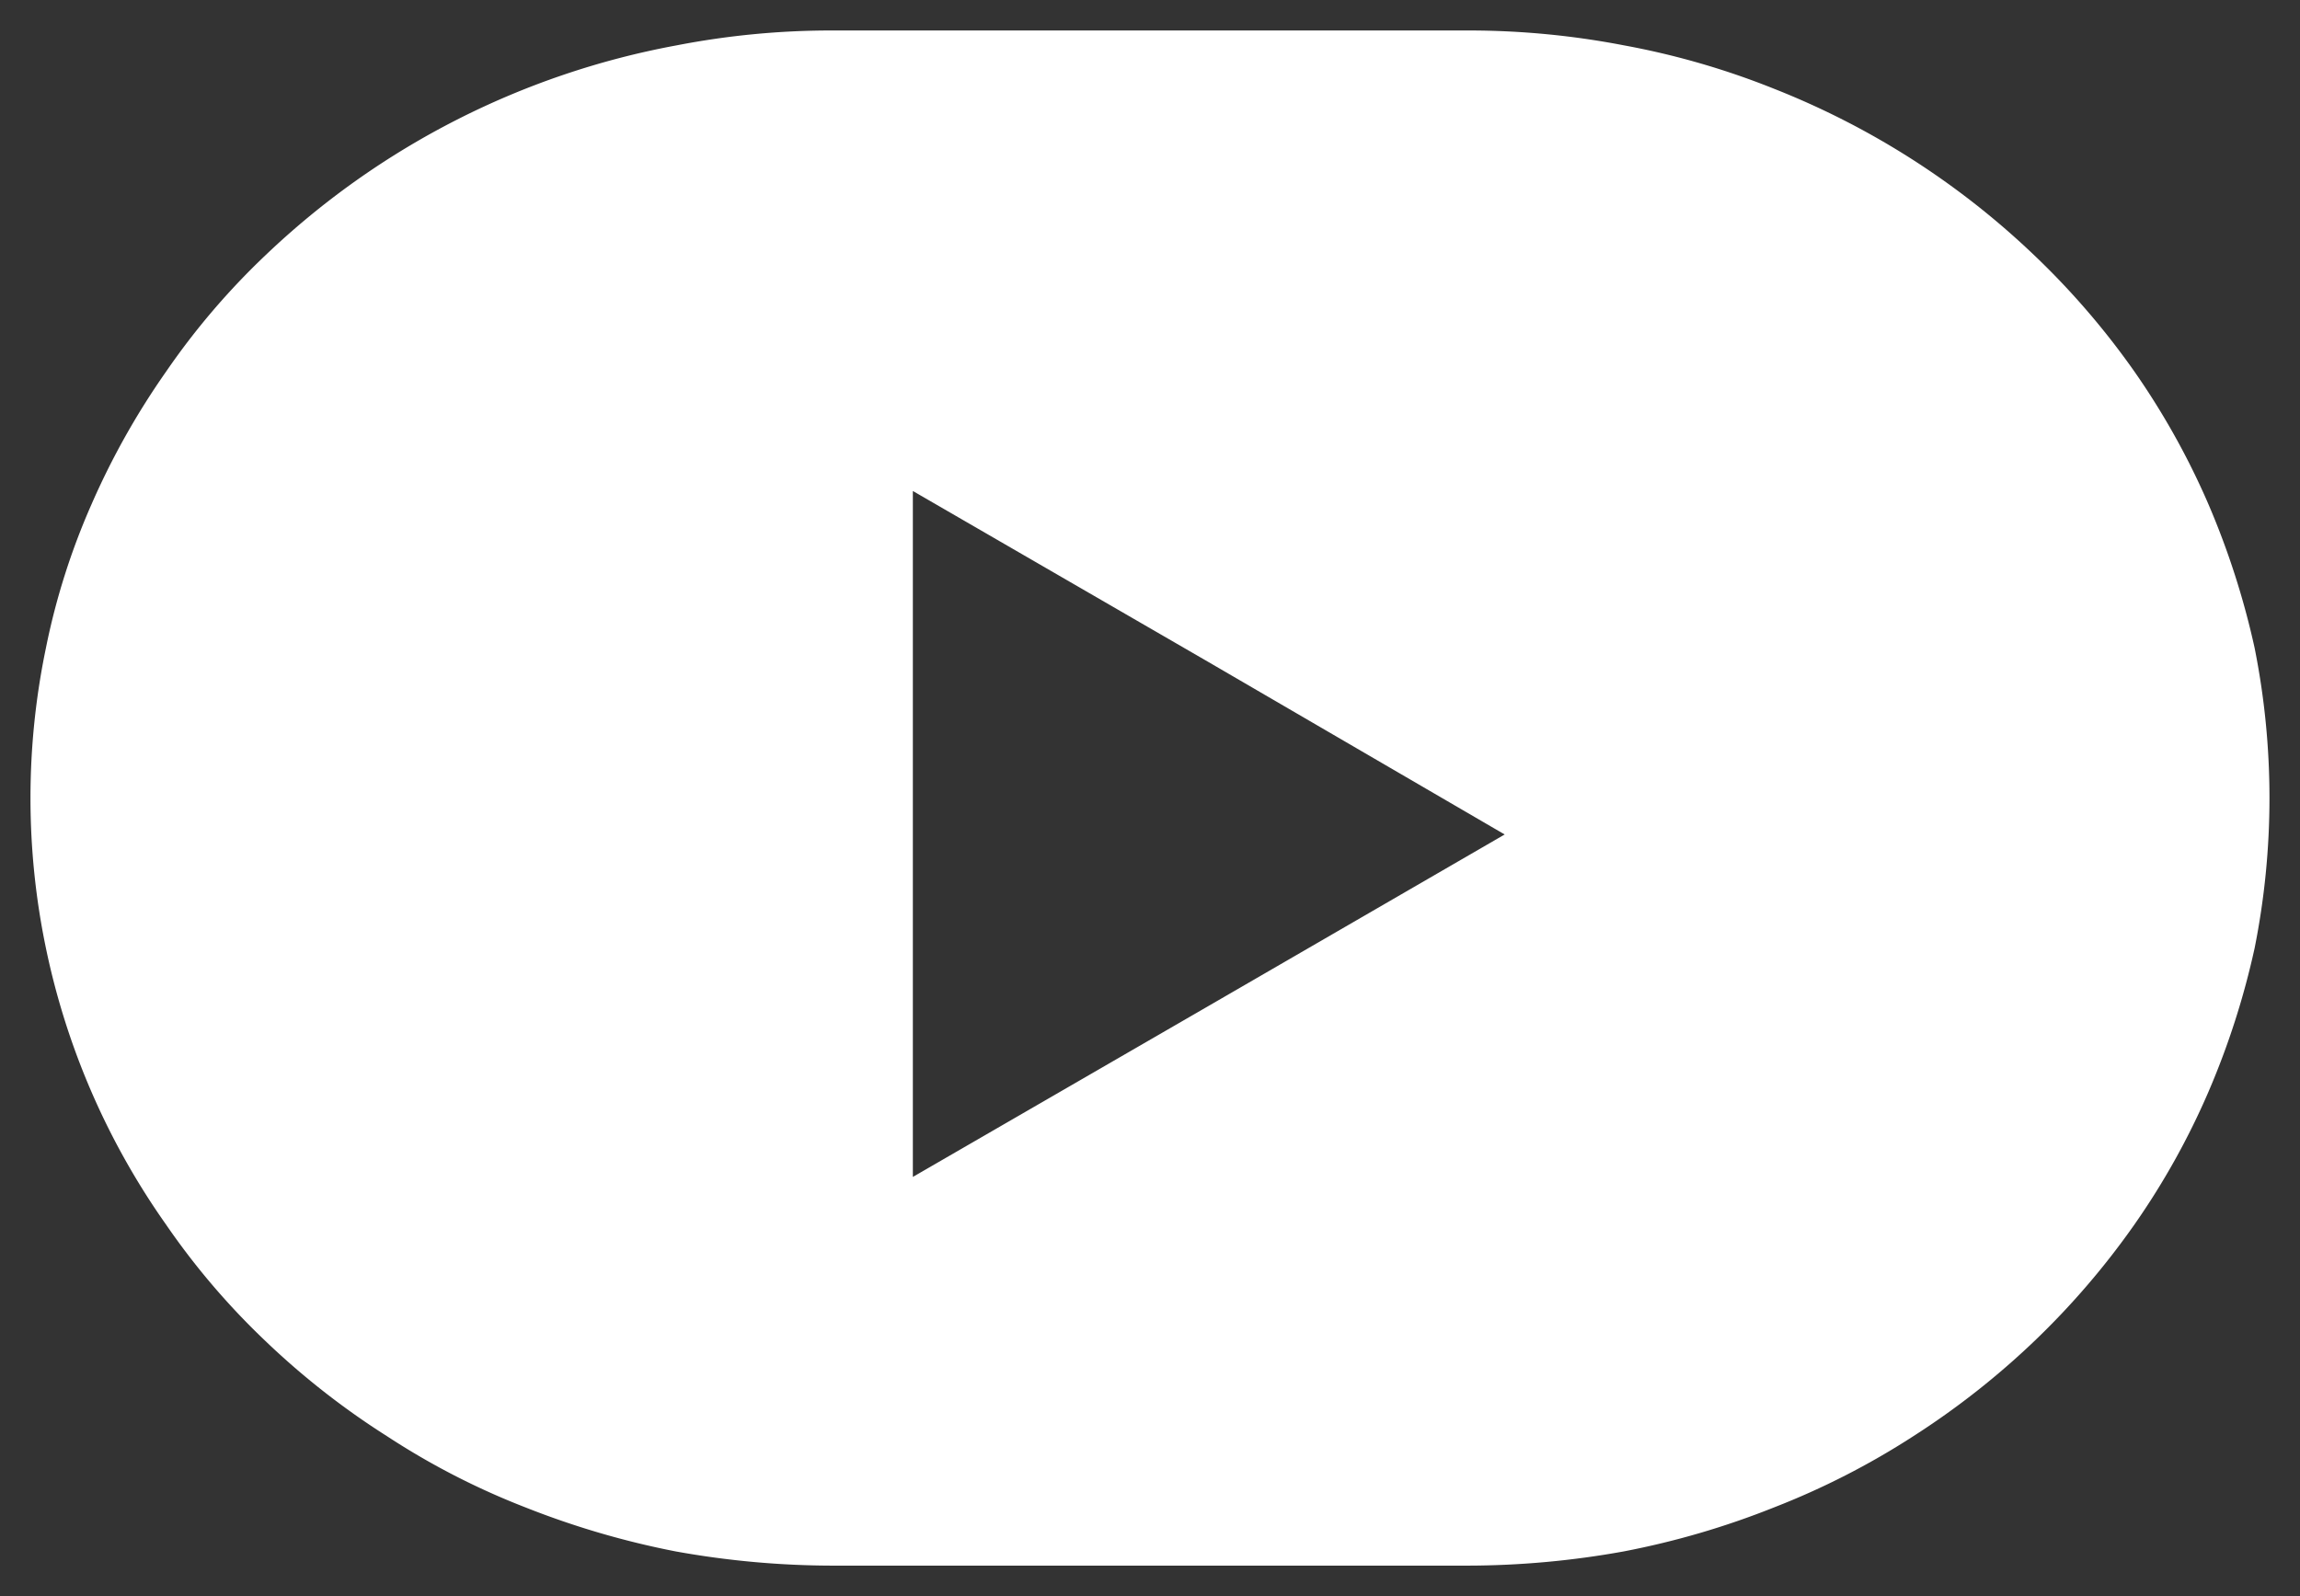 <svg xmlns="http://www.w3.org/2000/svg" width="37.728" height="26.185" viewBox="0 0 37.728 26.185">
  <rect x="0" y="0" width="37.728" height="26.185" fill="#333333" stroke="none"/>
  <path id="Subtraction_1" data-name="Subtraction 1" d="M23.574,25.185H13.166a14.593,14.593,0,0,1-2.581-.233A13.867,13.867,0,0,1,8.12,24.23a12.163,12.163,0,0,1-2.268-1.166,12.775,12.775,0,0,1-2-1.566,12.02,12.02,0,0,1-1.631-1.912A12.139,12.139,0,0,1,.253,15.053a12.086,12.086,0,0,1,0-4.921A11.409,11.409,0,0,1,1,7.776,12.5,12.5,0,0,1,2.222,5.6,11.966,11.966,0,0,1,3.853,3.689,13.245,13.245,0,0,1,10.6.244,13.3,13.3,0,0,1,13.166,0H23.574a13.441,13.441,0,0,1,2.564.244A12.841,12.841,0,0,1,28.6.956a13.166,13.166,0,0,1,4.27,2.733A12.772,12.772,0,0,1,34.515,5.6a12.377,12.377,0,0,1,1.213,2.177,13.132,13.132,0,0,1,.756,2.355,12.566,12.566,0,0,1,0,4.921,13.026,13.026,0,0,1-.756,2.355,12.276,12.276,0,0,1-1.213,2.177,12.888,12.888,0,0,1-1.64,1.912,13.088,13.088,0,0,1-1.992,1.566A12.6,12.6,0,0,1,28.6,24.23a13.477,13.477,0,0,1-2.466.722A14.466,14.466,0,0,1,23.574,25.185Zm-9.1-17.631h0V18.808L19.33,16l4.852-2.81L19.33,10.365l-4.856-2.81Z" transform="translate(0.5 0.5)" fill="#fff" stroke="rgba(0,0,0,0)" stroke-miterlimit="10" stroke-width="1"/>
</svg>
